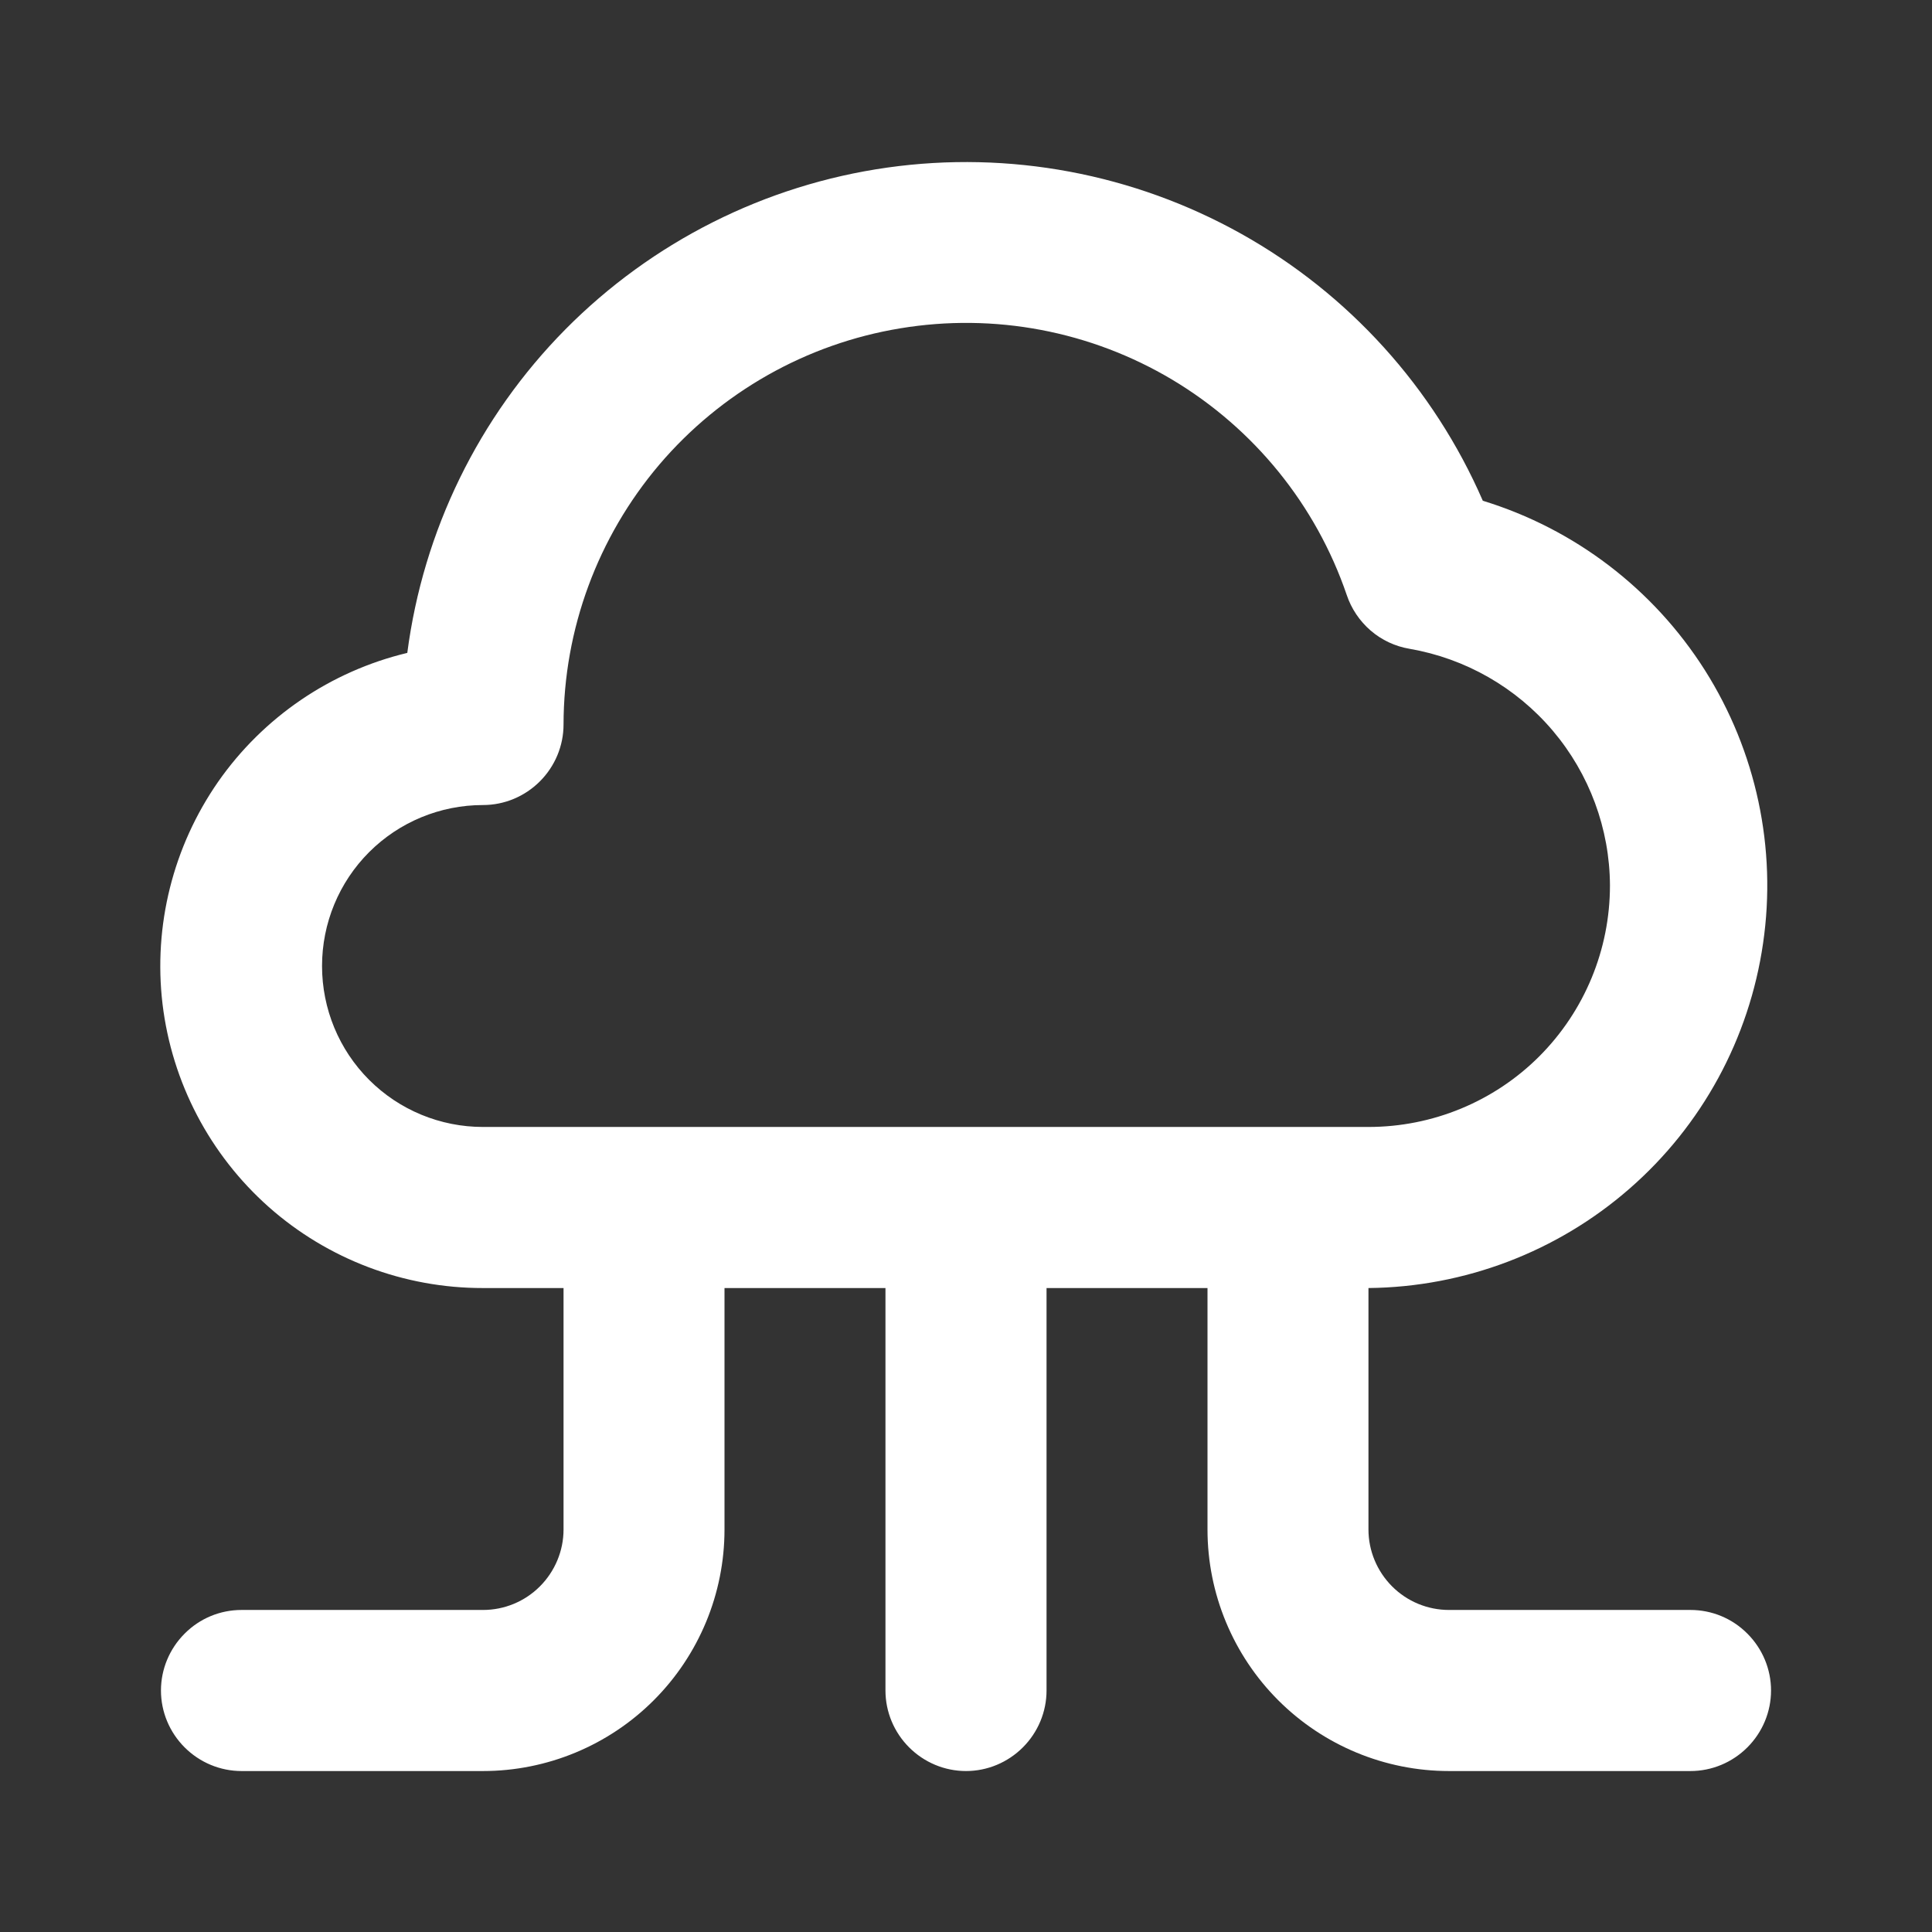 <svg width="16" height="16" viewBox="0 0 16 16" fill="none" xmlns="http://www.w3.org/2000/svg">
<rect x="0" y="0" width="16" height="16" fill="#333333" stroke="none"/>
<path d="M14 13.333H12C11.823 13.333 11.654 13.263 11.529 13.138C11.404 13.013 11.333 12.843 11.333 12.667V10.667C12.129 10.659 12.896 10.367 13.495 9.844C14.095 9.321 14.487 8.6 14.601 7.812C14.716 7.025 14.544 6.222 14.119 5.55C13.693 4.878 13.041 4.38 12.28 4.147C11.873 3.211 11.17 2.434 10.279 1.936C9.388 1.438 8.358 1.245 7.347 1.388C6.337 1.531 5.401 2.002 4.683 2.727C3.965 3.453 3.505 4.394 3.373 5.407C2.738 5.559 2.18 5.939 1.806 6.475C1.433 7.012 1.269 7.666 1.346 8.315C1.424 8.964 1.737 9.562 2.226 9.996C2.715 10.429 3.346 10.668 4 10.667H4.667V12.667C4.667 12.843 4.596 13.013 4.471 13.138C4.346 13.263 4.177 13.333 4 13.333H2C1.823 13.333 1.654 13.403 1.529 13.529C1.404 13.654 1.333 13.823 1.333 14C1.333 14.177 1.404 14.346 1.529 14.471C1.654 14.596 1.823 14.667 2 14.667H4C4.53 14.667 5.039 14.456 5.414 14.081C5.789 13.706 6 13.197 6 12.667V10.667H7.333V14C7.333 14.177 7.404 14.346 7.529 14.471C7.654 14.596 7.823 14.667 8 14.667C8.177 14.667 8.346 14.596 8.471 14.471C8.596 14.346 8.667 14.177 8.667 14V10.667H10V12.667C10 13.197 10.211 13.706 10.586 14.081C10.961 14.456 11.47 14.667 12 14.667H14C14.177 14.667 14.346 14.596 14.471 14.471C14.596 14.346 14.667 14.177 14.667 14C14.667 13.823 14.596 13.654 14.471 13.529C14.346 13.403 14.177 13.333 14 13.333ZM4 9.333C3.646 9.333 3.307 9.193 3.057 8.943C2.807 8.693 2.667 8.354 2.667 8C2.667 7.646 2.807 7.307 3.057 7.057C3.307 6.807 3.646 6.667 4 6.667C4.177 6.667 4.346 6.596 4.471 6.471C4.596 6.346 4.667 6.177 4.667 6C4.668 5.211 4.95 4.449 5.46 3.848C5.971 3.248 6.678 2.847 7.456 2.719C8.234 2.59 9.032 2.741 9.709 3.145C10.386 3.55 10.898 4.181 11.153 4.927C11.191 5.041 11.26 5.143 11.351 5.222C11.443 5.301 11.554 5.353 11.673 5.373C12.136 5.453 12.556 5.693 12.86 6.052C13.163 6.41 13.331 6.864 13.333 7.333C13.333 7.864 13.123 8.372 12.748 8.748C12.373 9.123 11.864 9.333 11.333 9.333H4Z" fill="white"/>
</svg>

